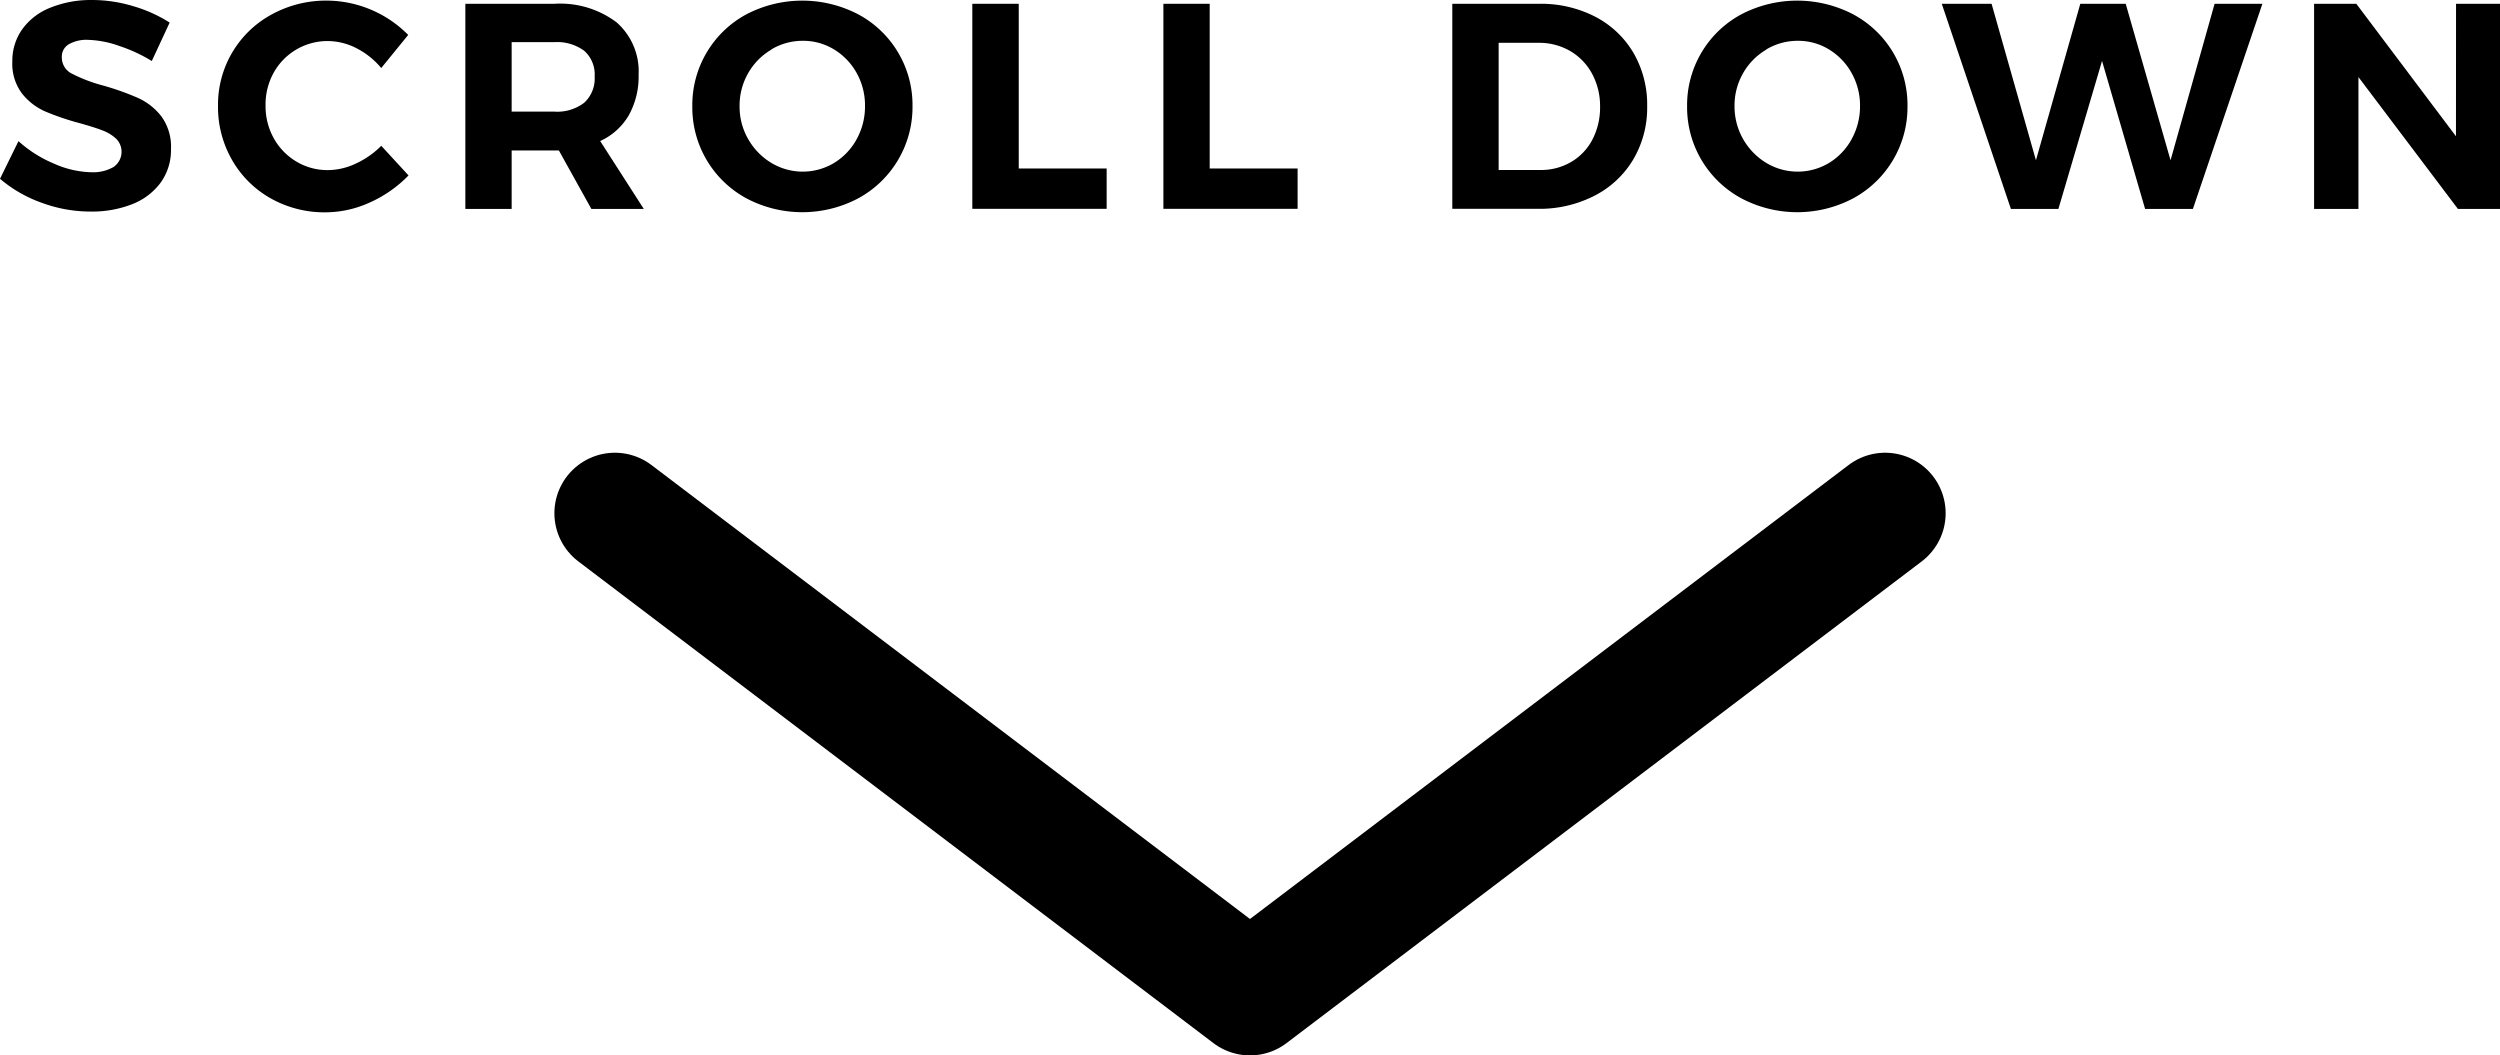 <svg xmlns="http://www.w3.org/2000/svg" width="61.991" height="26.17" viewBox="0 0 61.991 26.17"><g id="Group_8333" data-name="Group 8333" transform="translate(0 0)"><g id="Group_8334" data-name="Group 8334" transform="translate(0 0)"><path id="Path_5251" data-name="Path 5251" d="M2.932,1.13A2.531,2.531,0,0,0,2.18.988a.879.879,0,0,0-.472.109.354.354,0,0,0-.175.319.447.447,0,0,0,.251.411,3.81,3.81,0,0,0,.773.294,6.662,6.662,0,0,1,.861.306A1.525,1.525,0,0,1,4,2.884a1.275,1.275,0,0,1,.24.808,1.384,1.384,0,0,1-.258.839,1.6,1.6,0,0,1-.709.534,2.724,2.724,0,0,1-1.024.181,3.484,3.484,0,0,1-1.214-.218A3.264,3.264,0,0,1,0,4.433L.458,3.5a3.085,3.085,0,0,0,.887.56,2.388,2.388,0,0,0,.915.211,1.012,1.012,0,0,0,.555-.13.457.457,0,0,0,.066-.7,1.026,1.026,0,0,0-.342-.208c-.137-.054-.328-.113-.57-.181a6.491,6.491,0,0,1-.854-.291,1.511,1.511,0,0,1-.57-.443,1.227,1.227,0,0,1-.239-.793,1.344,1.344,0,0,1,.246-.8,1.558,1.558,0,0,1,.69-.532A2.687,2.687,0,0,1,2.275,0,3.533,3.533,0,0,1,3.307.154a3.5,3.5,0,0,1,.9.406l-.443.953a3.85,3.85,0,0,0-.832-.382" transform="translate(0 0)"></path><path id="Path_5252" data-name="Path 5252" d="M7.055,1.191a1.573,1.573,0,0,0-.709-.178A1.526,1.526,0,0,0,5,1.8a1.627,1.627,0,0,0-.2.808,1.632,1.632,0,0,0,.2.809A1.542,1.542,0,0,0,5.562,4a1.5,1.5,0,0,0,.784.213,1.636,1.636,0,0,0,.694-.163,2.144,2.144,0,0,0,.629-.44l.676.735a3.089,3.089,0,0,1-.956.669,2.669,2.669,0,0,1-1.1.246,2.716,2.716,0,0,1-1.359-.345,2.53,2.53,0,0,1-.958-.948A2.633,2.633,0,0,1,3.621,2.62,2.543,2.543,0,0,1,4.954.352,2.807,2.807,0,0,1,6.332.01,2.859,2.859,0,0,1,8.337.861l-.669.821a1.94,1.94,0,0,0-.614-.491" transform="translate(1.785 0.005)"></path><path id="Path_5253" data-name="Path 5253" d="M10.854,5.15,10.048,3.7H8.877V5.15H7.729V.063h2.21a2.321,2.321,0,0,1,1.541.461,1.616,1.616,0,0,1,.545,1.3,1.963,1.963,0,0,1-.245,1.006,1.564,1.564,0,0,1-.708.636L12.154,5.15ZM8.877,2.737H9.939a1.1,1.1,0,0,0,.738-.221.814.814,0,0,0,.258-.651.782.782,0,0,0-.258-.636,1.131,1.131,0,0,0-.738-.215H8.877Z" transform="translate(3.81 0.031)"></path><path id="Path_5254" data-name="Path 5254" d="M15.617.352A2.55,2.55,0,0,1,16.96,2.626a2.573,2.573,0,0,1-1.344,2.286,2.967,2.967,0,0,1-2.777,0A2.564,2.564,0,0,1,11.5,2.626,2.555,2.555,0,0,1,12.837.352a3,3,0,0,1,2.78,0m-2.159.875a1.578,1.578,0,0,0-.575.585,1.616,1.616,0,0,0-.211.814,1.609,1.609,0,0,0,.215.821,1.629,1.629,0,0,0,.573.588,1.51,1.51,0,0,0,1.556,0,1.565,1.565,0,0,0,.56-.59,1.679,1.679,0,0,0,.206-.824,1.644,1.644,0,0,0-.206-.814,1.574,1.574,0,0,0-.56-.585,1.457,1.457,0,0,0-.775-.215,1.511,1.511,0,0,0-.784.215" transform="translate(5.667 0.005)"></path><path id="Path_5255" data-name="Path 5255" d="M16.149.063H17.3V4.147h2.18v1H16.149Z" transform="translate(7.961 0.031)"></path><path id="Path_5256" data-name="Path 5256" d="M19.322.063H20.47V4.147h2.18v1H19.322Z" transform="translate(9.526 0.031)"></path><path id="Path_5257" data-name="Path 5257" d="M27.668.385a2.359,2.359,0,0,1,.948.9,2.561,2.561,0,0,1,.337,1.32,2.525,2.525,0,0,1-.345,1.318,2.375,2.375,0,0,1-.963.9,2.986,2.986,0,0,1-1.409.324H24.121V.063H26.28a2.931,2.931,0,0,1,1.388.322m-.6,3.6a1.379,1.379,0,0,0,.527-.555,1.719,1.719,0,0,0,.19-.815,1.684,1.684,0,0,0-.2-.821,1.447,1.447,0,0,0-.546-.563,1.531,1.531,0,0,0-.781-.2h-.988V4.184h1.039a1.466,1.466,0,0,0,.76-.2" transform="translate(11.891 0.031)"></path><path id="Path_5258" data-name="Path 5258" d="M32.141.352a2.55,2.55,0,0,1,1.344,2.274,2.573,2.573,0,0,1-1.344,2.286,2.967,2.967,0,0,1-2.777,0A2.564,2.564,0,0,1,28.02,2.626,2.555,2.555,0,0,1,29.361.352a3,3,0,0,1,2.78,0m-2.159.875a1.578,1.578,0,0,0-.575.585,1.616,1.616,0,0,0-.211.814,1.635,1.635,0,0,0,.788,1.409,1.51,1.51,0,0,0,1.556,0,1.565,1.565,0,0,0,.56-.59,1.681,1.681,0,0,0,.208-.824,1.645,1.645,0,0,0-.208-.814,1.574,1.574,0,0,0-.56-.585,1.455,1.455,0,0,0-.773-.215,1.512,1.512,0,0,0-.785.215" transform="translate(13.814 0.005)"></path><path id="Path_5259" data-name="Path 5259" d="M39.015.063H40.2L38.477,5.15H37.292L36.224,1.48,35.142,5.15H33.964L32.25.063h1.235l1.1,3.88,1.1-3.88h1.126l1.112,3.88Z" transform="translate(15.899 0.031)"></path><path id="Path_5260" data-name="Path 5260" d="M41.953.063h1.09V5.15H42L39.533,1.88V5.15h-1.1V.063h1.047l2.471,3.285Z" transform="translate(18.948 0.031)"></path><path id="Path_5261" data-name="Path 5261" d="M10.212,8.524,25.96,20.468,41.71,8.524" transform="translate(5.035 4.202)" fill="none" stroke="#000" stroke-linecap="round" stroke-linejoin="round" stroke-width="3"></path></g></g></svg>